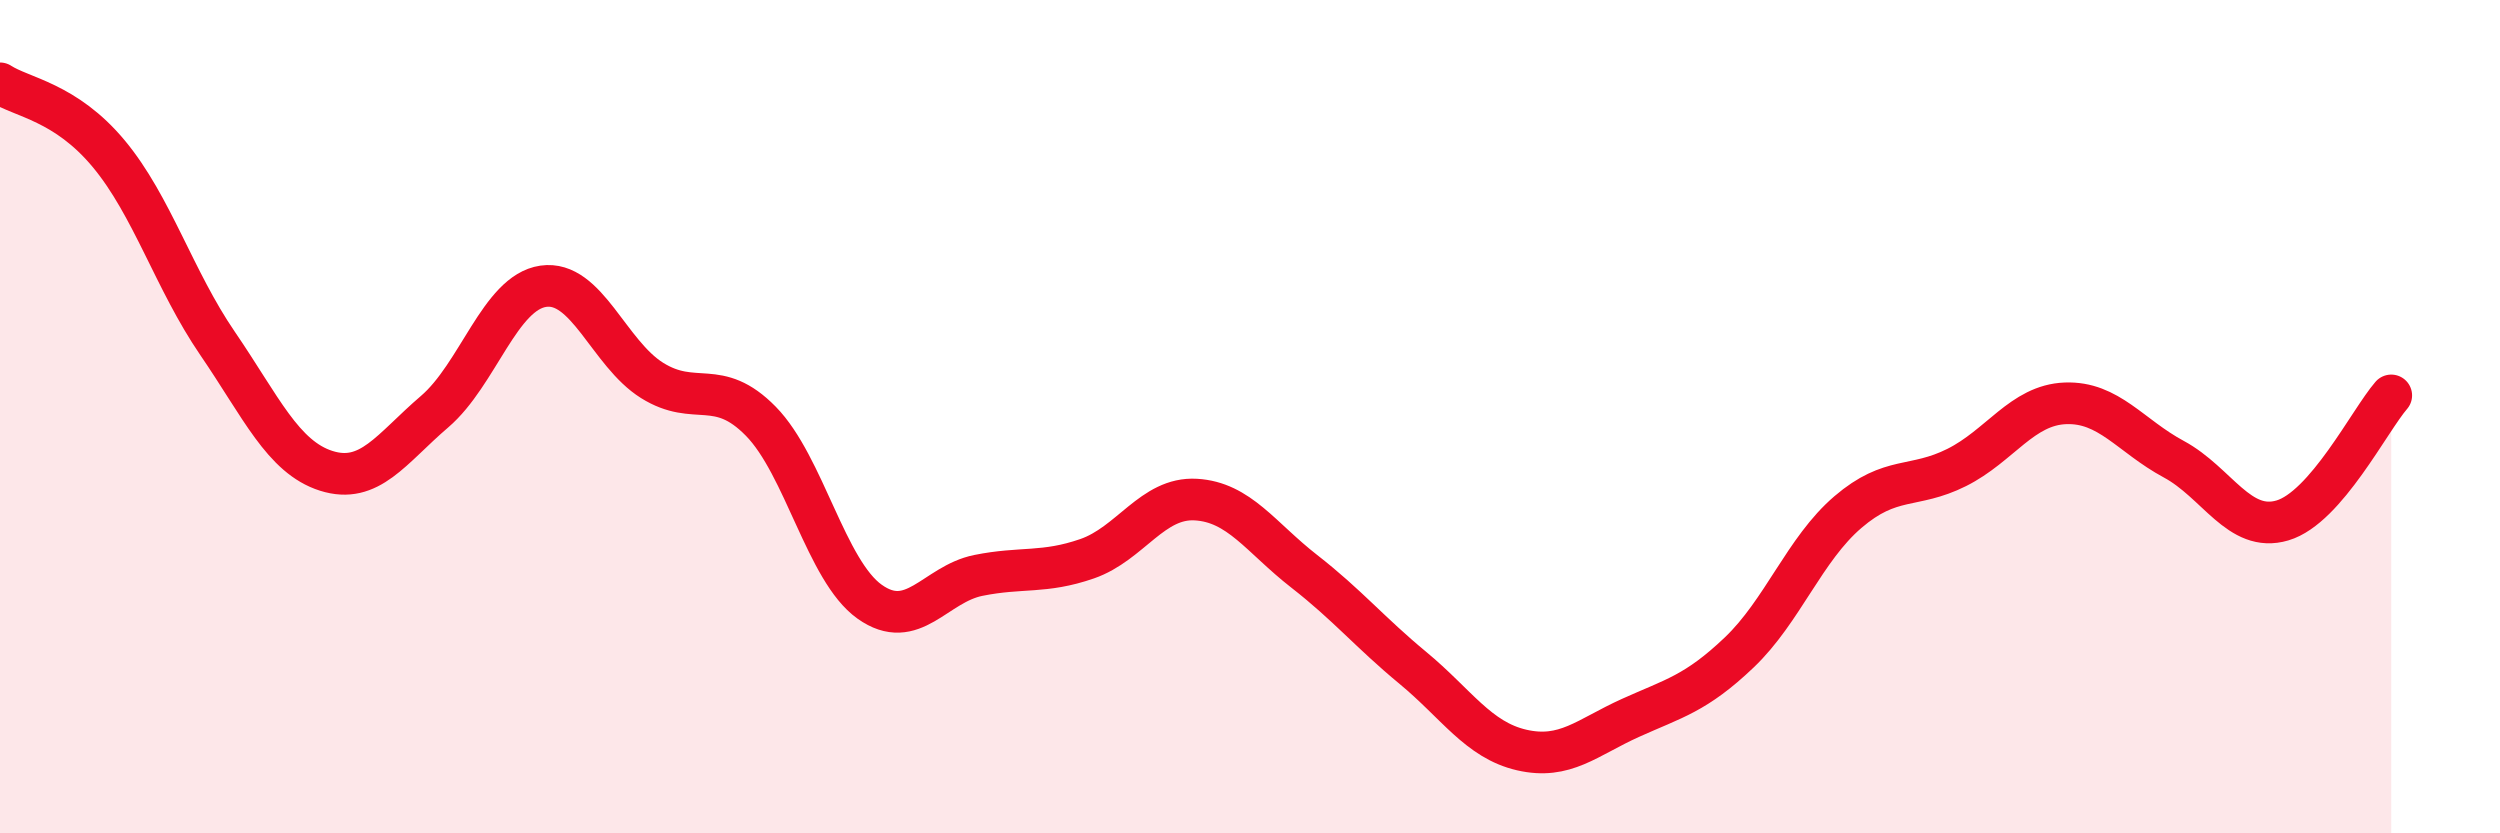 
    <svg width="60" height="20" viewBox="0 0 60 20" xmlns="http://www.w3.org/2000/svg">
      <path
        d="M 0,2 C 0.52,2.34 1.57,2.44 2.61,3.69 C 3.65,4.94 4.18,6.72 5.22,8.24 C 6.26,9.76 6.79,10.97 7.83,11.3 C 8.87,11.63 9.39,10.77 10.43,9.88 C 11.47,8.99 12,7.02 13.04,6.87 C 14.08,6.72 14.61,8.48 15.65,9.13 C 16.69,9.78 17.22,9.05 18.26,10.11 C 19.3,11.17 19.83,13.7 20.87,14.44 C 21.91,15.18 22.44,14.02 23.48,13.81 C 24.52,13.6 25.05,13.77 26.09,13.41 C 27.13,13.05 27.66,11.93 28.7,11.99 C 29.74,12.05 30.26,12.9 31.3,13.71 C 32.34,14.52 32.87,15.17 33.91,16.03 C 34.95,16.89 35.48,17.76 36.52,18 C 37.56,18.24 38.09,17.7 39.13,17.23 C 40.17,16.76 40.7,16.65 41.74,15.66 C 42.78,14.67 43.31,13.18 44.35,12.29 C 45.39,11.4 45.92,11.74 46.96,11.22 C 48,10.7 48.53,9.72 49.57,9.68 C 50.61,9.64 51.13,10.46 52.17,11.02 C 53.21,11.58 53.74,12.8 54.78,12.49 C 55.82,12.18 56.87,10.09 57.39,9.49L57.39 20L0 20Z"
        fill="#EB0A25"
        opacity="0.1"
        stroke-linecap="round"
        stroke-linejoin="round"
      />
      <path
        d="M 0,2 C 0.52,2.34 1.57,2.44 2.61,3.69 C 3.65,4.94 4.18,6.72 5.22,8.24 C 6.26,9.76 6.79,10.97 7.83,11.3 C 8.87,11.63 9.39,10.77 10.43,9.88 C 11.47,8.99 12,7.02 13.04,6.87 C 14.08,6.72 14.61,8.48 15.65,9.13 C 16.69,9.78 17.22,9.05 18.26,10.11 C 19.3,11.17 19.83,13.7 20.87,14.44 C 21.91,15.18 22.44,14.02 23.48,13.81 C 24.52,13.6 25.05,13.77 26.09,13.41 C 27.13,13.05 27.66,11.93 28.7,11.99 C 29.74,12.05 30.26,12.9 31.3,13.71 C 32.34,14.52 32.87,15.17 33.91,16.03 C 34.95,16.89 35.48,17.76 36.52,18 C 37.56,18.24 38.09,17.7 39.13,17.23 C 40.17,16.76 40.7,16.65 41.74,15.66 C 42.78,14.67 43.31,13.18 44.35,12.29 C 45.39,11.4 45.92,11.74 46.96,11.22 C 48,10.7 48.53,9.72 49.57,9.68 C 50.61,9.64 51.13,10.46 52.17,11.02 C 53.21,11.58 53.74,12.8 54.78,12.49 C 55.82,12.18 56.87,10.09 57.39,9.49"
        stroke="#EB0A25"
        stroke-width="1"
        fill="none"
        stroke-linecap="round"
        stroke-linejoin="round"
      />
    </svg>
  
